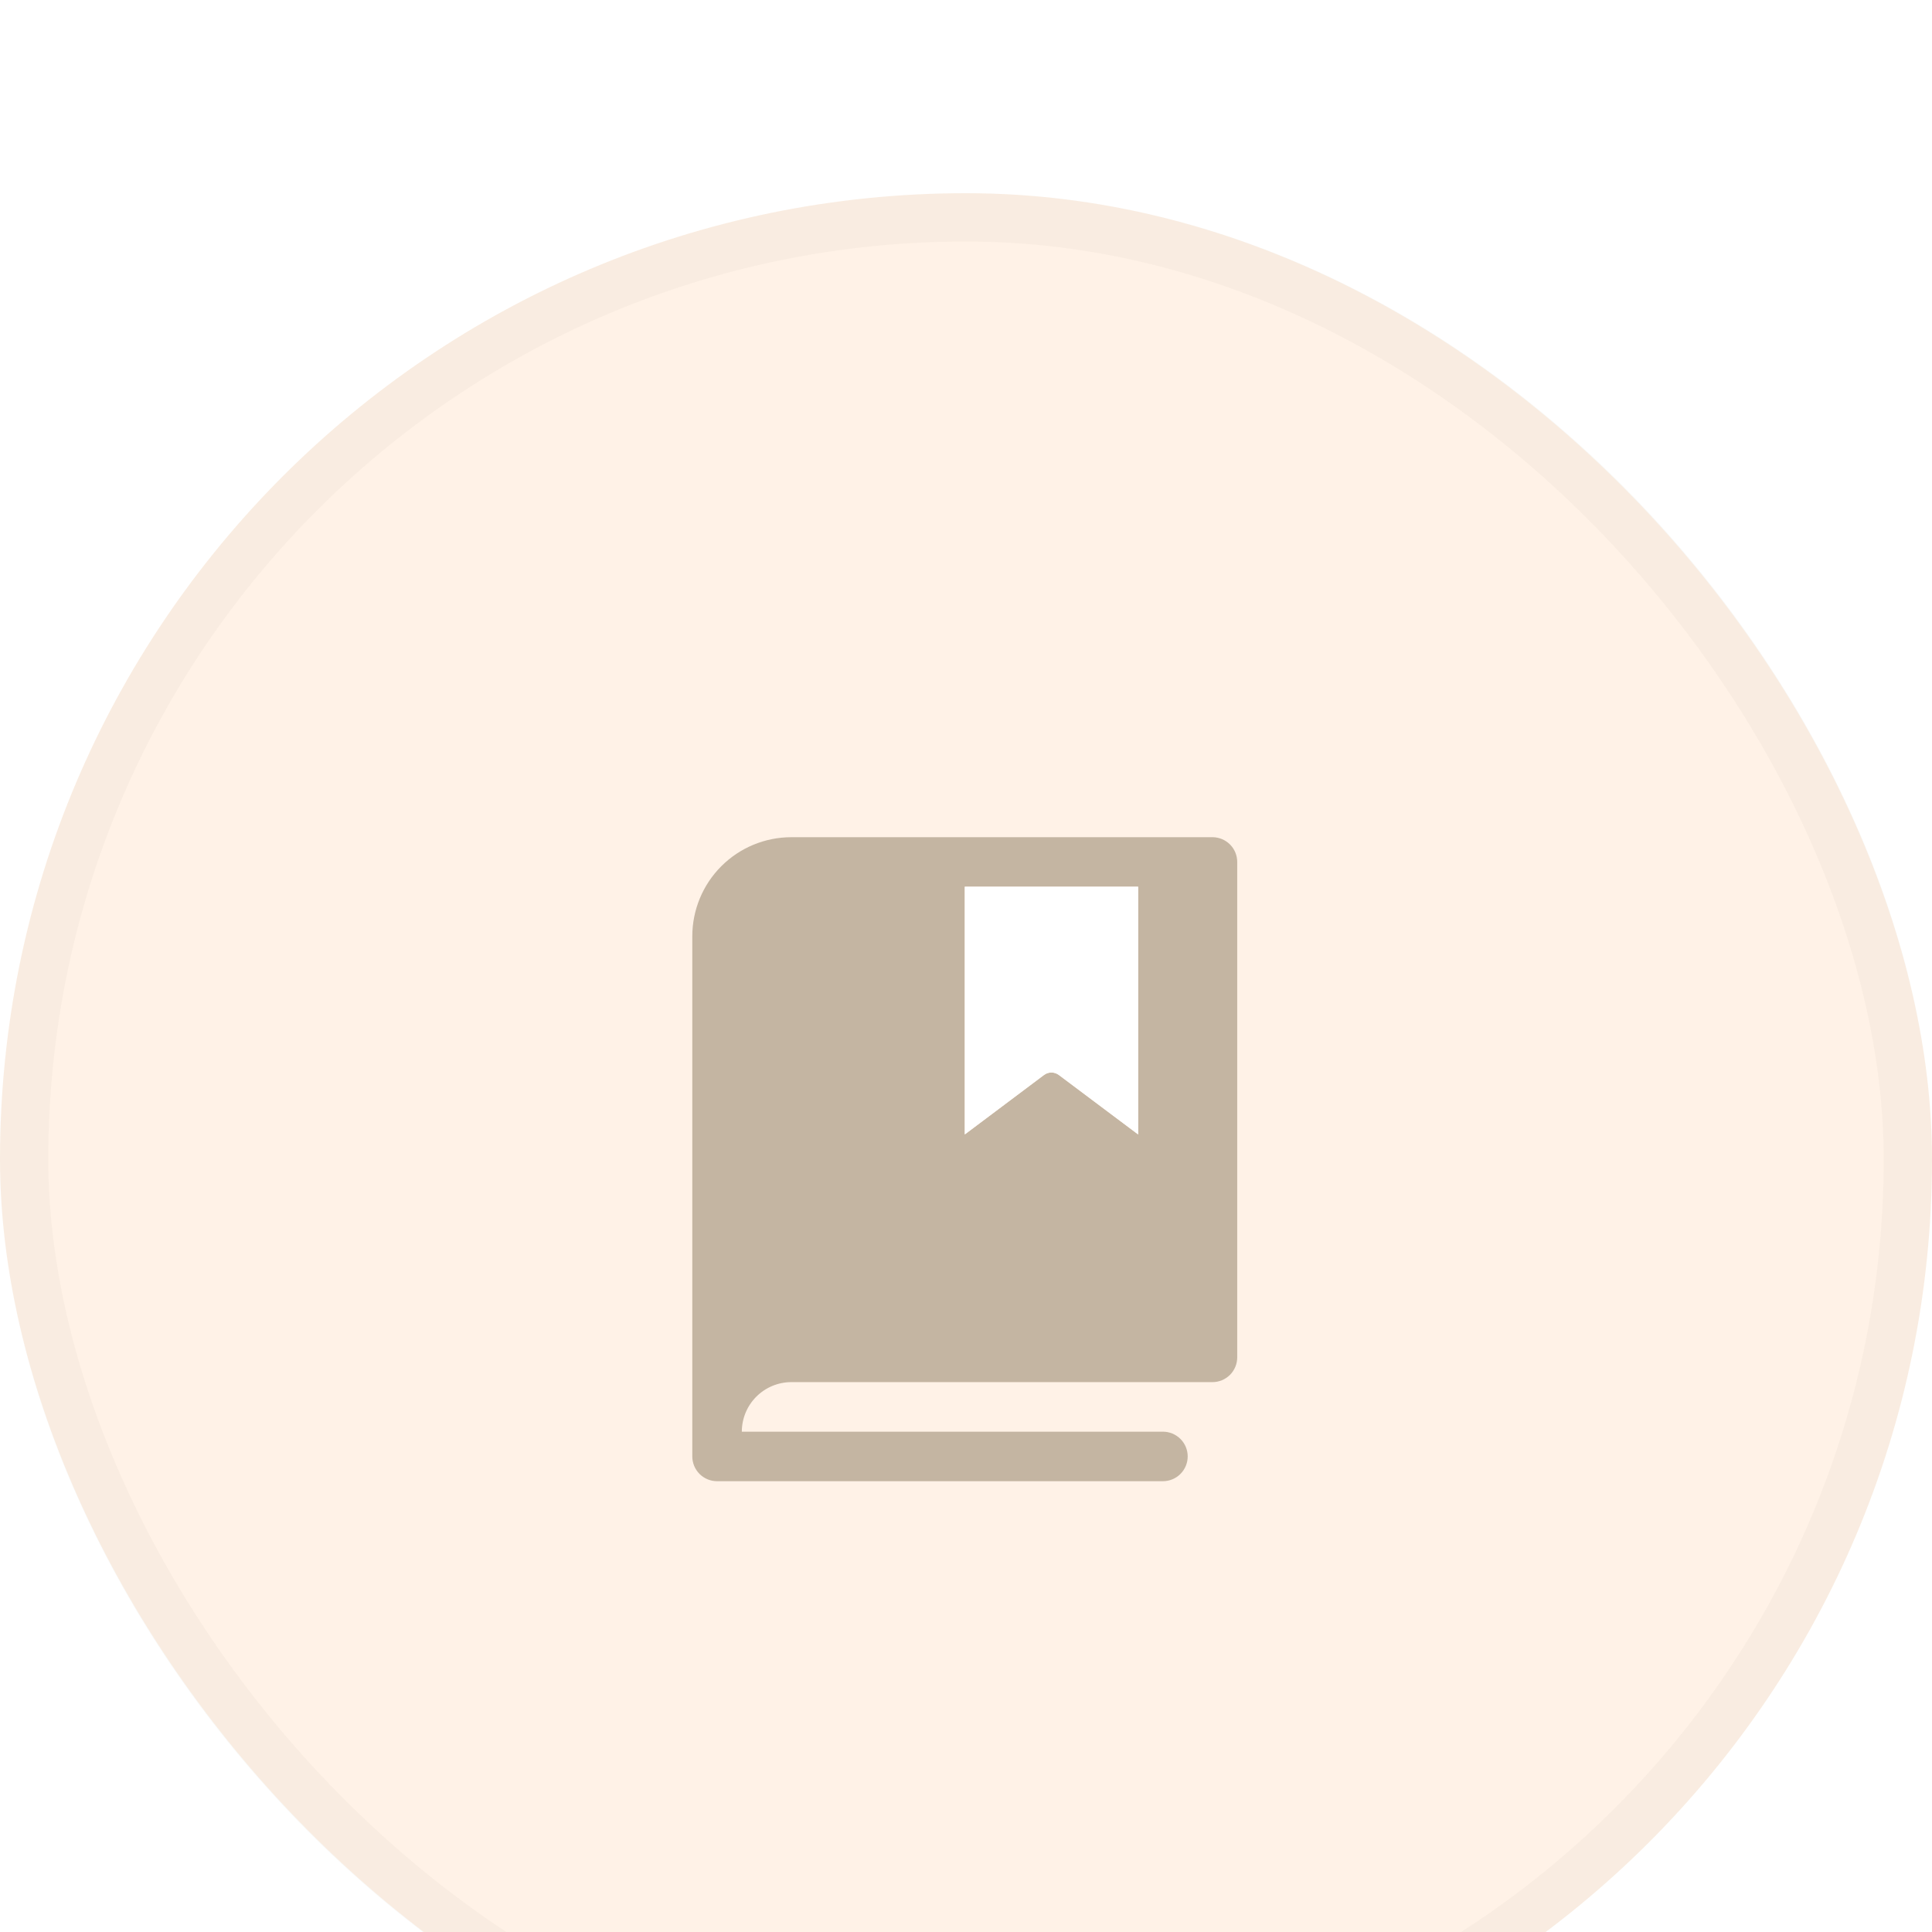 <svg preserveAspectRatio="none" width="100%" height="100%" overflow="visible" style="display: block;" viewBox="0 0 60 60" fill="none" xmlns="http://www.w3.org/2000/svg">
<g id="Frame 91" filter="url(#filter0_i_0_6)">
<rect width="60" height="60" rx="30" fill="#FFF2E7"/>
<rect x="0.75" y="0.75" width="58.5" height="58.5" rx="29.25" stroke="#392600" stroke-opacity="0.03" stroke-width="1.5"/>
<g id="Vector">
<path d="M37.654 20H24.577C23.761 20 22.978 20.324 22.401 20.901C21.824 21.478 21.5 22.261 21.5 23.077V39.231C21.5 39.435 21.581 39.63 21.725 39.775C21.87 39.919 22.065 40 22.269 40H36.115C36.319 40 36.515 39.919 36.659 39.775C36.804 39.63 36.885 39.435 36.885 39.231C36.885 39.027 36.804 38.831 36.659 38.687C36.515 38.543 36.319 38.462 36.115 38.462H23.038C23.038 38.053 23.201 37.662 23.489 37.374C23.778 37.085 24.169 36.923 24.577 36.923H37.654C37.858 36.923 38.053 36.842 38.198 36.698C38.342 36.553 38.423 36.358 38.423 36.154V20.769C38.423 20.565 38.342 20.37 38.198 20.225C38.053 20.081 37.858 20 37.654 20ZM35.346 29.231L32.884 27.385C32.817 27.335 32.736 27.308 32.653 27.308C32.57 27.308 32.489 27.335 32.422 27.385L29.962 29.231V21.538H35.346V29.231Z" fill="#392600" fill-opacity="0.3"/>
<path d="M35.346 29.231L32.884 27.385C32.817 27.335 32.736 27.308 32.653 27.308C32.57 27.308 32.489 27.335 32.422 27.385L29.962 29.231V21.538H35.346V29.231Z" fill="white"/>
</g>
</g>
<defs>
<filter id="filter0_i_0_6" x="0" y="0" width="60" height="66" filterUnits="userSpaceOnUse" color-interpolation-filters="sRGB">
<feFlood flood-opacity="0" result="BackgroundImageFix"/>
<feBlend mode="normal" in="SourceGraphic" in2="BackgroundImageFix" result="shape"/>
<feColorMatrix in="SourceAlpha" type="matrix" values="0 0 0 0 0 0 0 0 0 0 0 0 0 0 0 0 0 0 127 0" result="hardAlpha"/>
<feOffset dy="6"/>
<feGaussianBlur stdDeviation="6.95"/>
<feComposite in2="hardAlpha" operator="arithmetic" k2="-1" k3="1"/>
<feColorMatrix type="matrix" values="0 0 0 0 1 0 0 0 0 1 0 0 0 0 1 0 0 0 0.5 0"/>
<feBlend mode="normal" in2="shape" result="effect1_innerShadow_0_6"/>
</filter>
</defs>
</svg>
